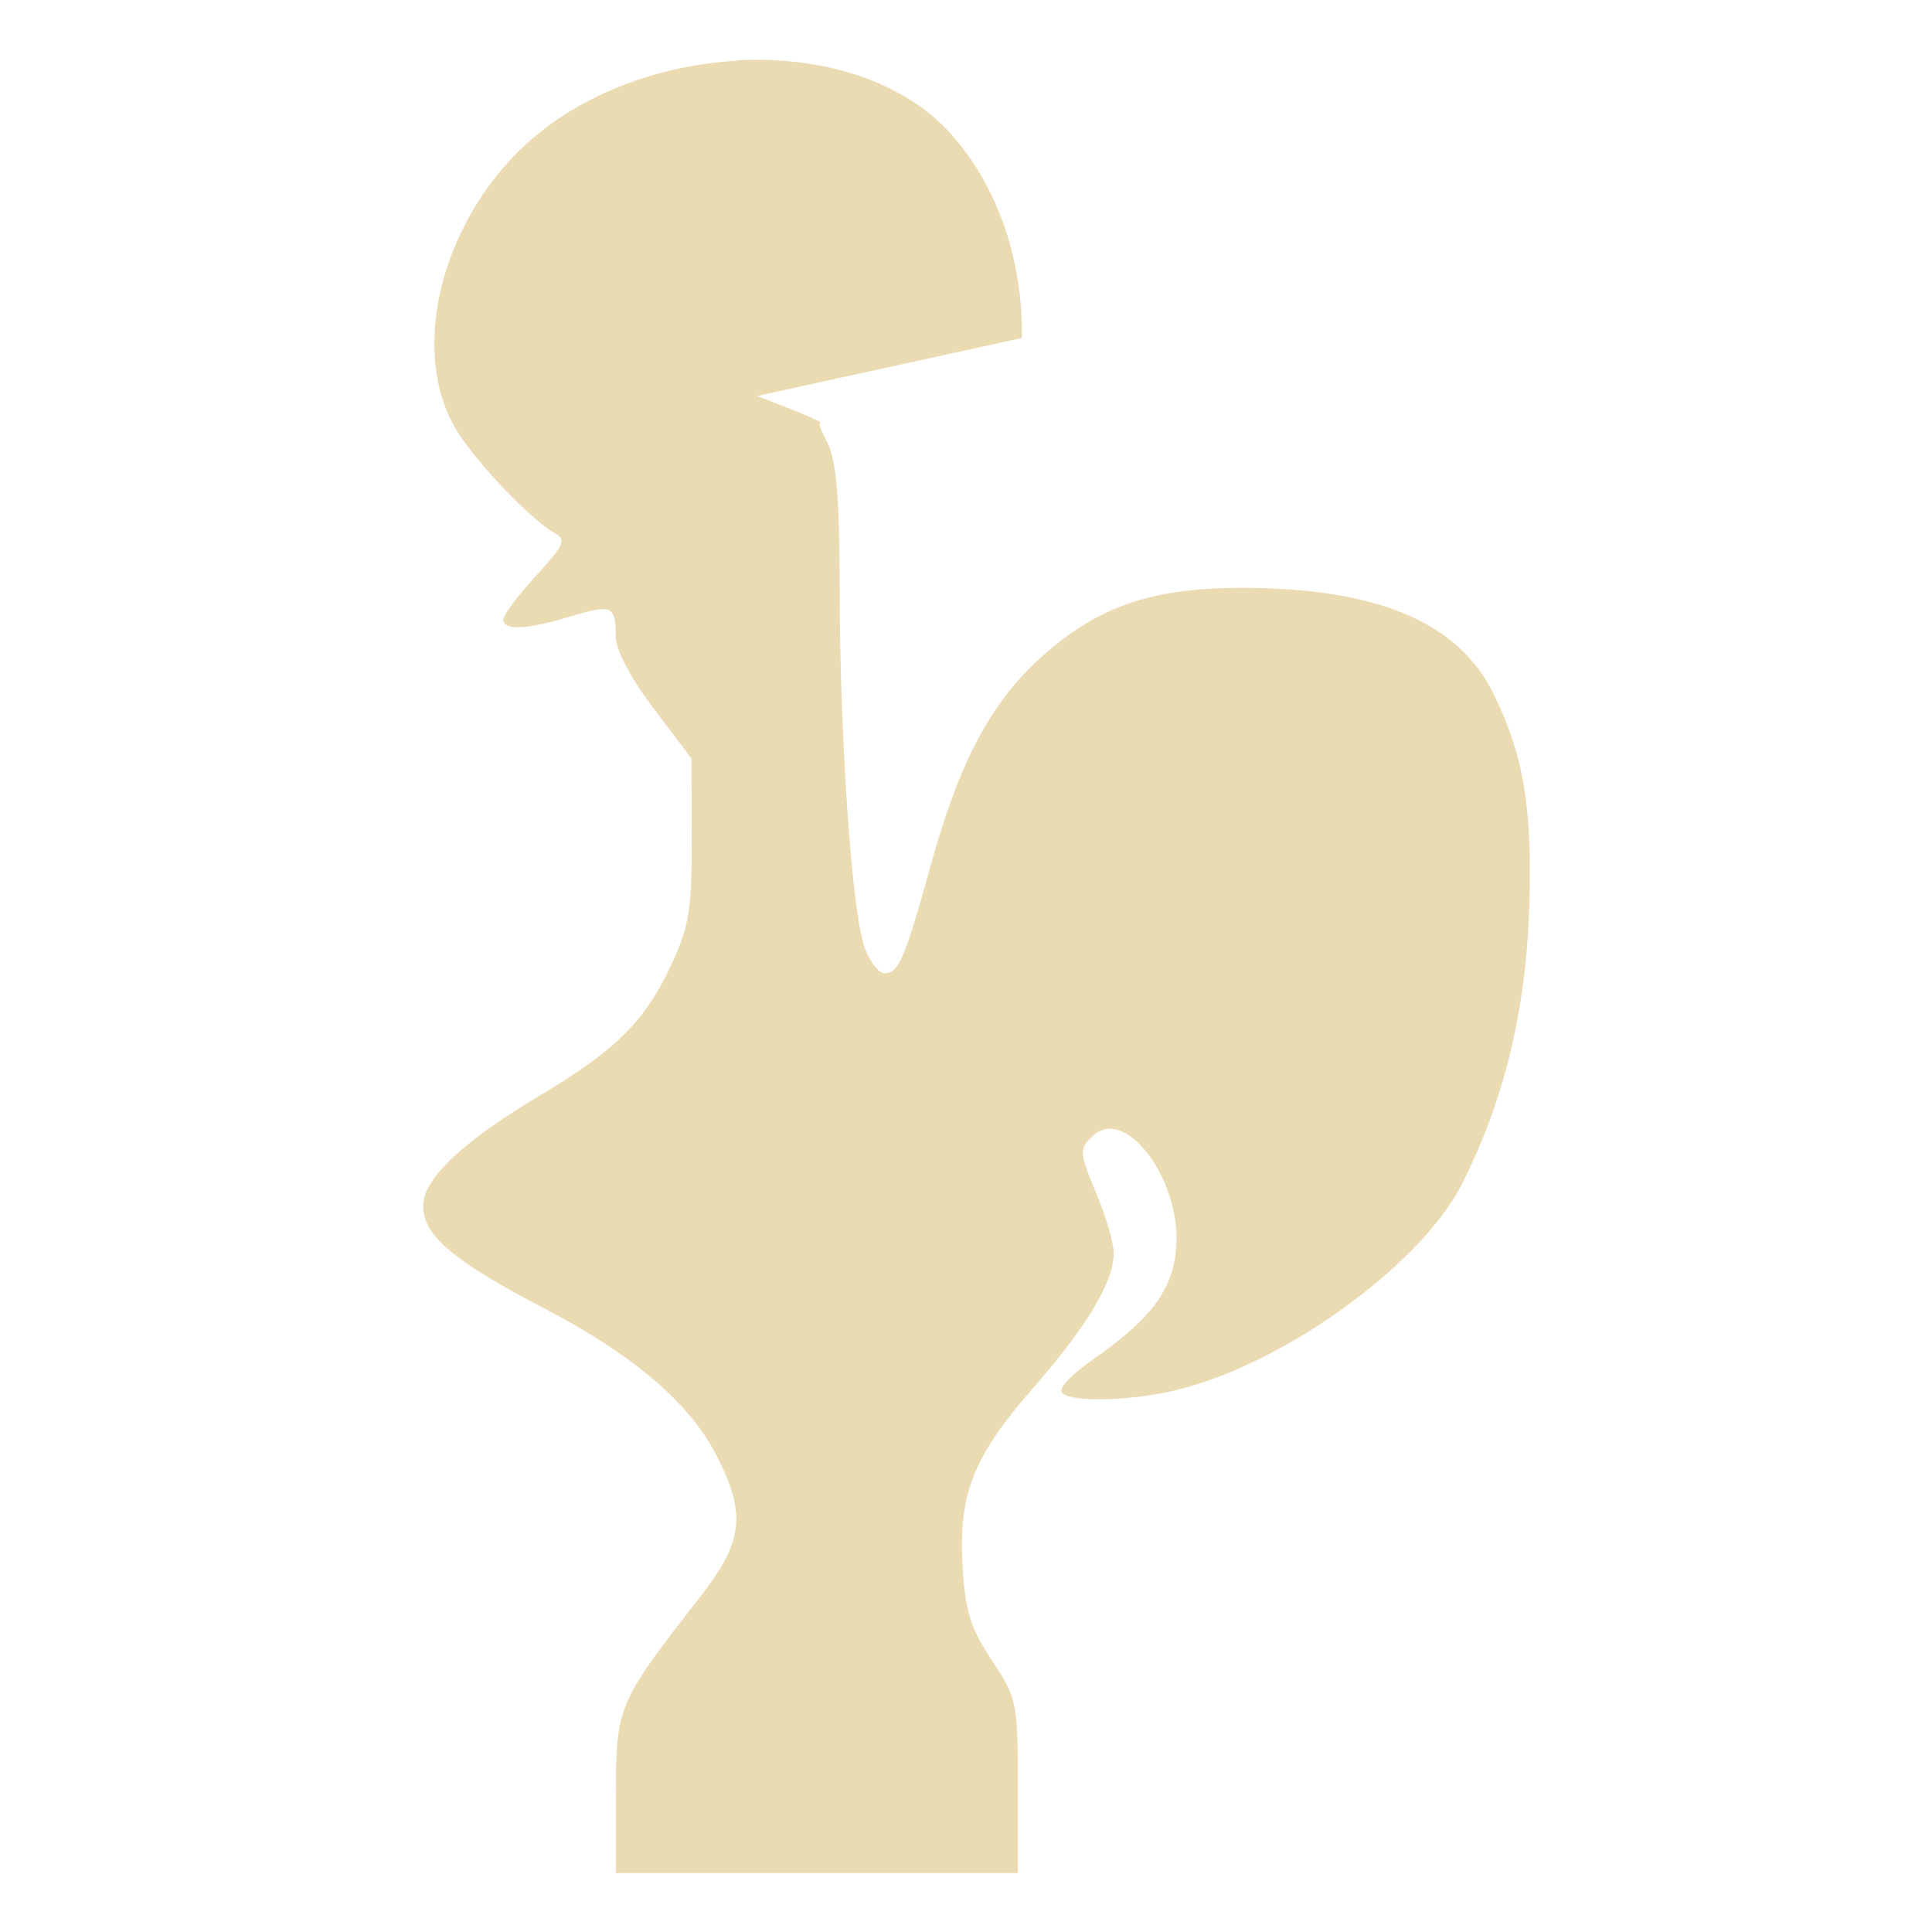 <svg xmlns="http://www.w3.org/2000/svg" width="16" height="16" version="1.1" viewBox="0 0 4.23 4.23">
 <g transform="translate(0,-292.767)">
  <path style="fill:#ebdbb2" d="m 1.614,292.9 c -0.185,0.01 -0.374,0.084 -0.497,0.217 -0.157,0.171 -0.211,0.416 -0.126,0.577 0.036,0.069 0.167,0.209 0.225,0.241 0.024,0.014 0.018,0.027 -0.043,0.093 -0.039,0.043 -0.071,0.085 -0.071,0.095 0,0.025 0.05,0.023 0.146,-0.006 0.092,-0.028 0.1,-0.024 0.1,0.043 0,0.03 0.031,0.089 0.083,0.158 l 0.083,0.11 4.575e-4,0.178 c 3.621e-4,0.154 -0.006,0.19 -0.045,0.274 -0.057,0.122 -0.12,0.185 -0.28,0.281 -0.175,0.104 -0.263,0.186 -0.263,0.246 0,0.065 0.065,0.12 0.262,0.223 0.197,0.102 0.322,0.209 0.381,0.325 0.065,0.128 0.058,0.187 -0.037,0.309 -0.18,0.23 -0.184,0.24 -0.184,0.432 v 0.172 h 0.44 0.44 v -0.19 c 0,-0.185 -0.002,-0.193 -0.057,-0.276 -0.047,-0.071 -0.058,-0.107 -0.064,-0.206 -0.009,-0.159 0.023,-0.24 0.157,-0.393 0.116,-0.133 0.174,-0.23 0.174,-0.292 0,-0.022 -0.017,-0.082 -0.039,-0.133 -0.036,-0.087 -0.037,-0.095 -0.009,-0.122 0.074,-0.074 0.201,0.101 0.184,0.252 -0.01,0.088 -0.058,0.15 -0.185,0.238 -0.041,0.029 -0.071,0.059 -0.065,0.069 0.015,0.024 0.161,0.02 0.265,-0.008 0.234,-0.062 0.525,-0.275 0.612,-0.449 0.089,-0.176 0.137,-0.369 0.146,-0.584 0.009,-0.229 -0.009,-0.348 -0.077,-0.487 -0.076,-0.157 -0.254,-0.232 -0.547,-0.233 -0.203,-2.6e-4 -0.319,0.04 -0.445,0.153 -0.108,0.097 -0.178,0.228 -0.239,0.449 -0.058,0.209 -0.072,0.242 -0.102,0.242 -0.014,0 -0.034,-0.026 -0.045,-0.058 -0.028,-0.084 -0.053,-0.452 -0.054,-0.774 -3.085e-4,-0.214 -0.007,-0.29 -0.027,-0.33 -0.014,-0.027 -0.019,-0.039 -0.016,-0.045 -0.006,-0.007 -0.138,-0.057 -0.138,-0.057 l 0.58,-0.127 c 0.002,-0.163 -0.048,-0.325 -0.154,-0.445 -0.106,-0.12 -0.287,-0.173 -0.472,-0.163 z"/>
 </g>
</svg>
